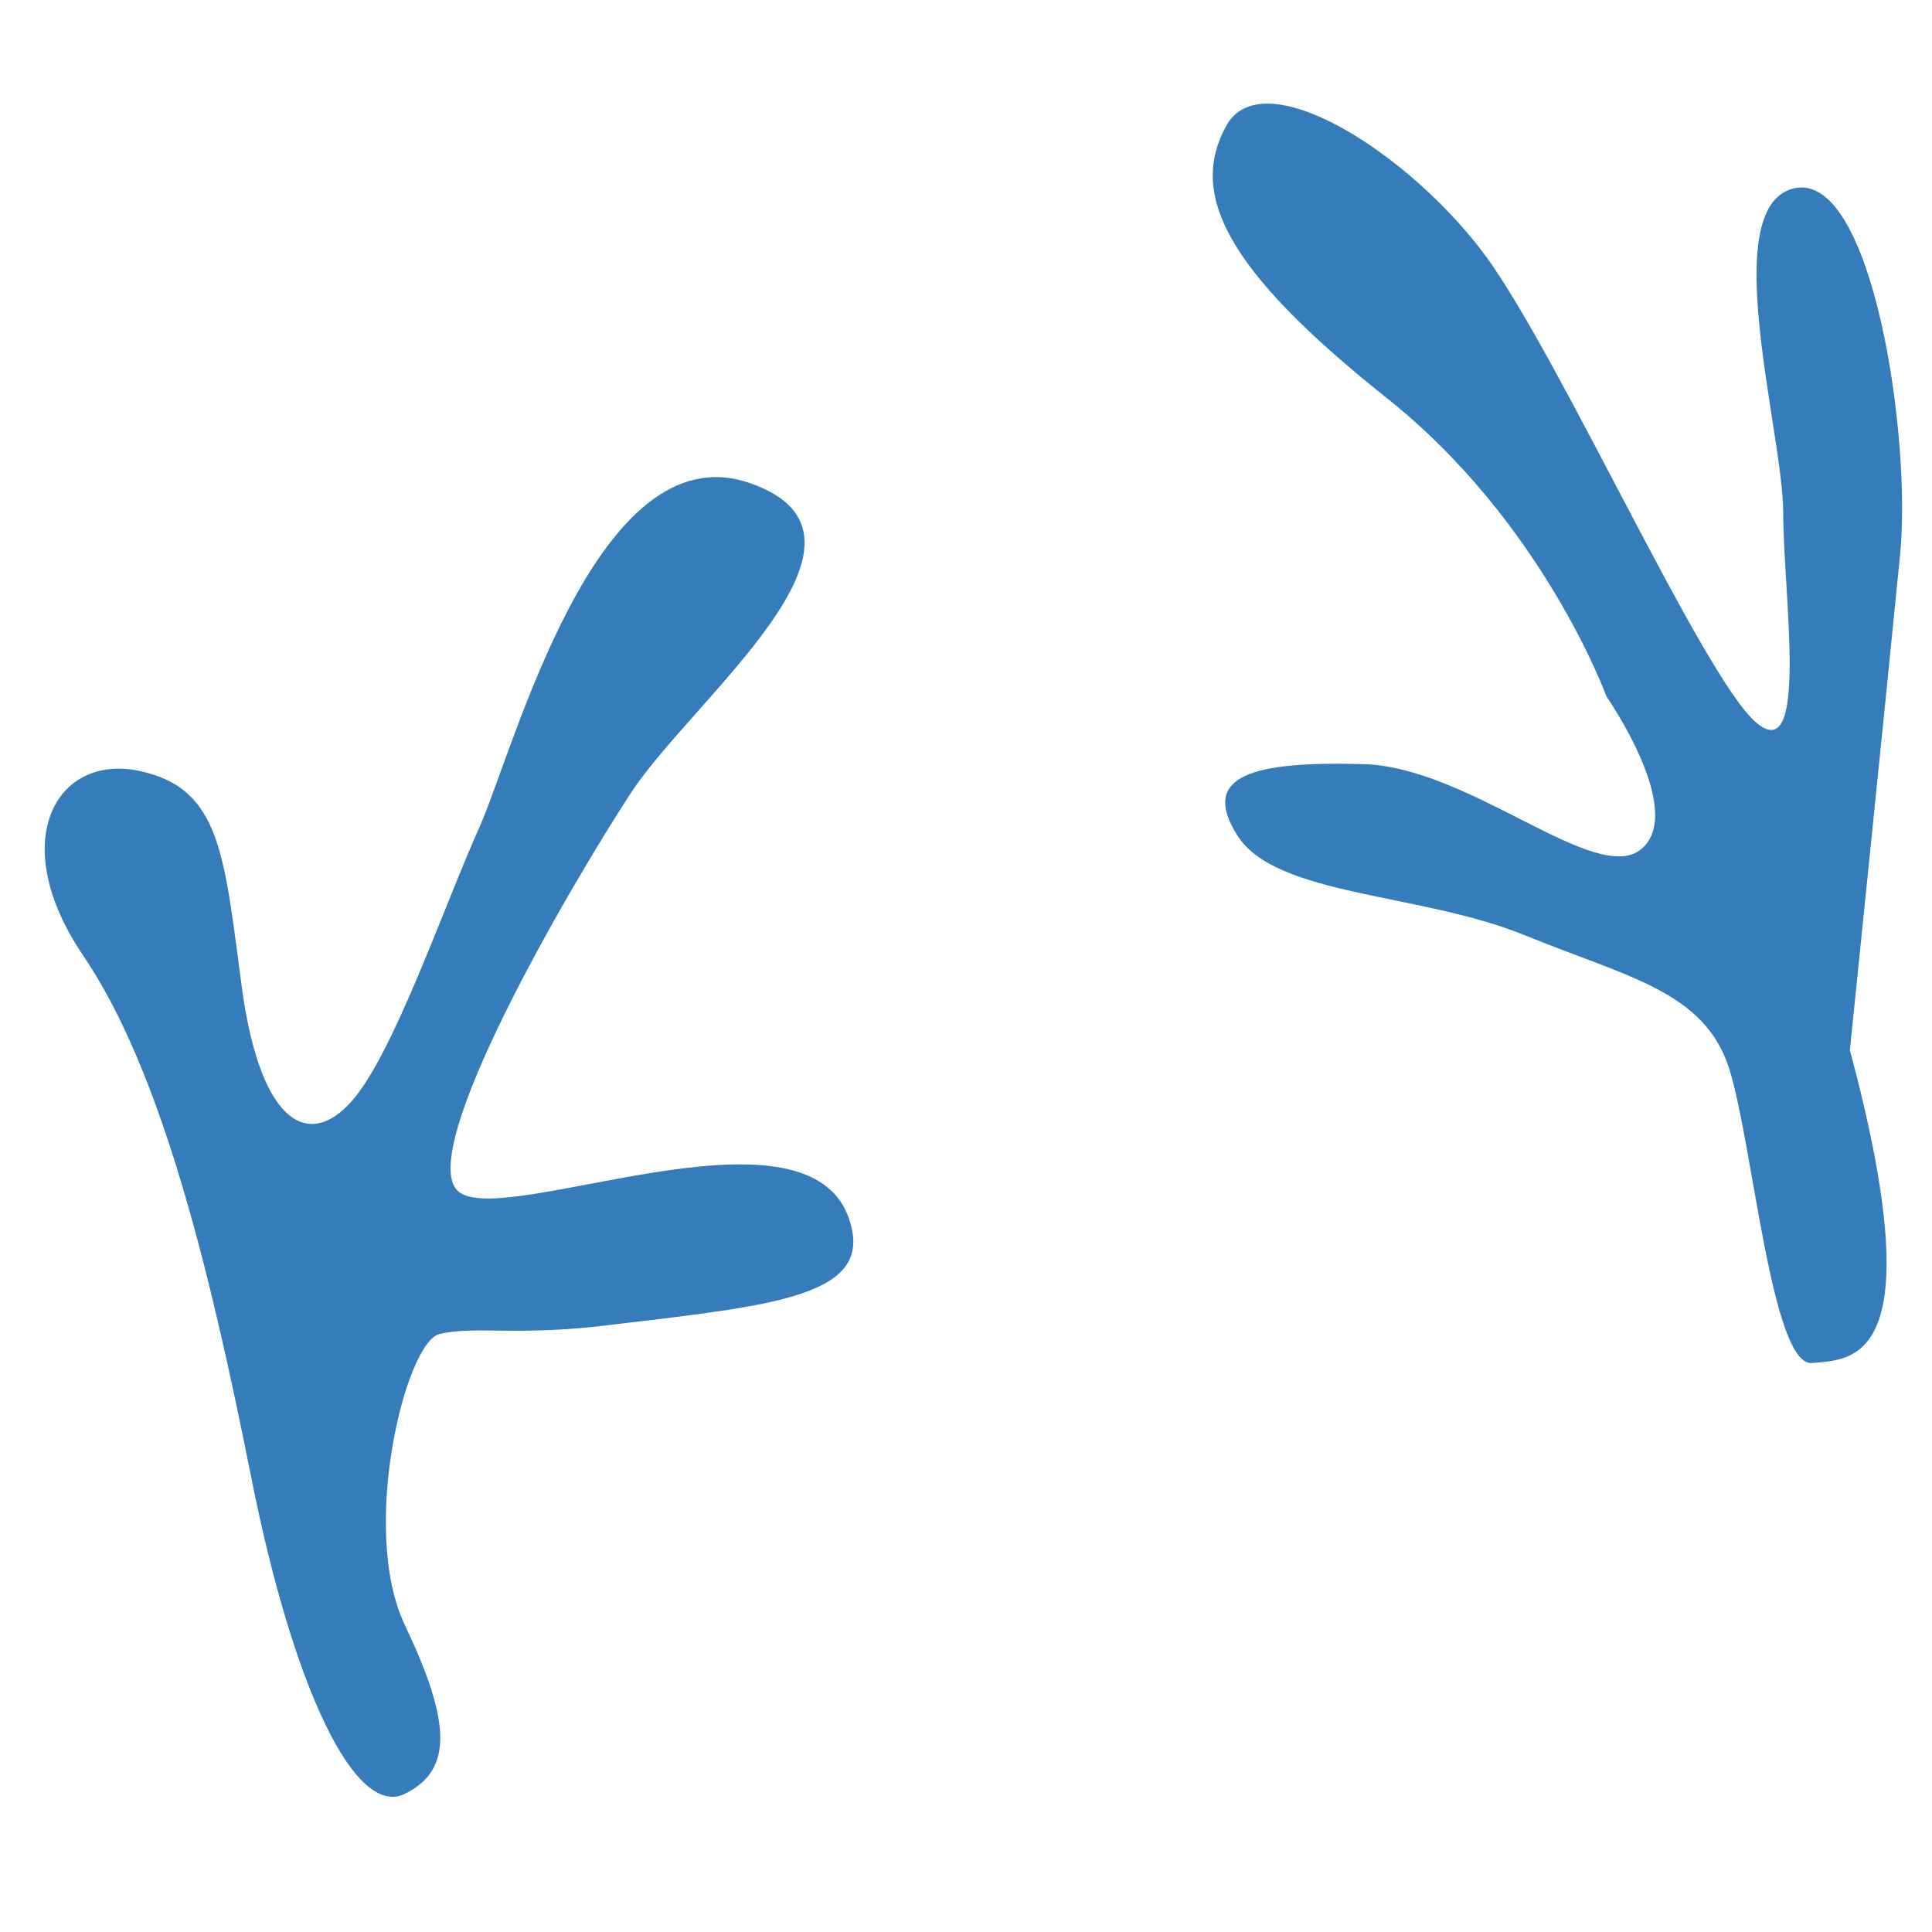 <svg xmlns="http://www.w3.org/2000/svg" id="Layer_1" x="0" y="0" viewBox="0 0 200 200" style="enable-background:new 0 0 200 200" xml:space="preserve"><style>.st0{fill:#357cba}</style><path class="st0" d="M45.5 138.1c-3.5.8-8.3 20.2-3.6 30.1 4.7 9.9 5.1 15 0 17.5S30.4 175 26 152.9c-4.4-22.1-9.4-42.2-17.4-54-8-11.8-2.8-20.9 5.8-19.1 8.6 1.8 8.8 8.9 10.7 22.9 2 13.9 7 16.2 11.3 11.3 4.3-4.8 9.6-20.3 13.2-28.3 3.6-8 12.1-41.2 28-35.7s-5.9 22.3-12.3 32.1-22.3 37.1-17.9 41.2c4.5 4.1 36.1-10.2 40.5 2.9 2.7 7.9-7.4 8.9-24.3 10.9-10 1.3-14.3.1-18.1 1zM166.3 72.1s8.3 11.9 3.6 15.8c-4.7 3.9-17.8-8.6-28.9-8.8-11.1-.3-16.9 1.1-12.9 7.4 4 6.3 18.9 5.9 29.7 10.3s18.6 5.8 21.2 13.8c2.5 8 4.4 30.9 8.6 30.5 4.2-.4 12.6.1 3.9-32.4 0 0 4-39.1 5.2-51.3 1.2-12.2-2.9-39.8-11-37.9-8 1.9-1.1 25.3-1.1 33.6s2.7 26.4-2.8 21.7c-5.5-4.7-20.2-37.6-28-48.3-7.9-10.7-23.2-20.4-26.9-13.4-3.8 7 0 14.8 16.4 27.9 16.4 12.9 23 31.1 23 31.1z"></path></svg>